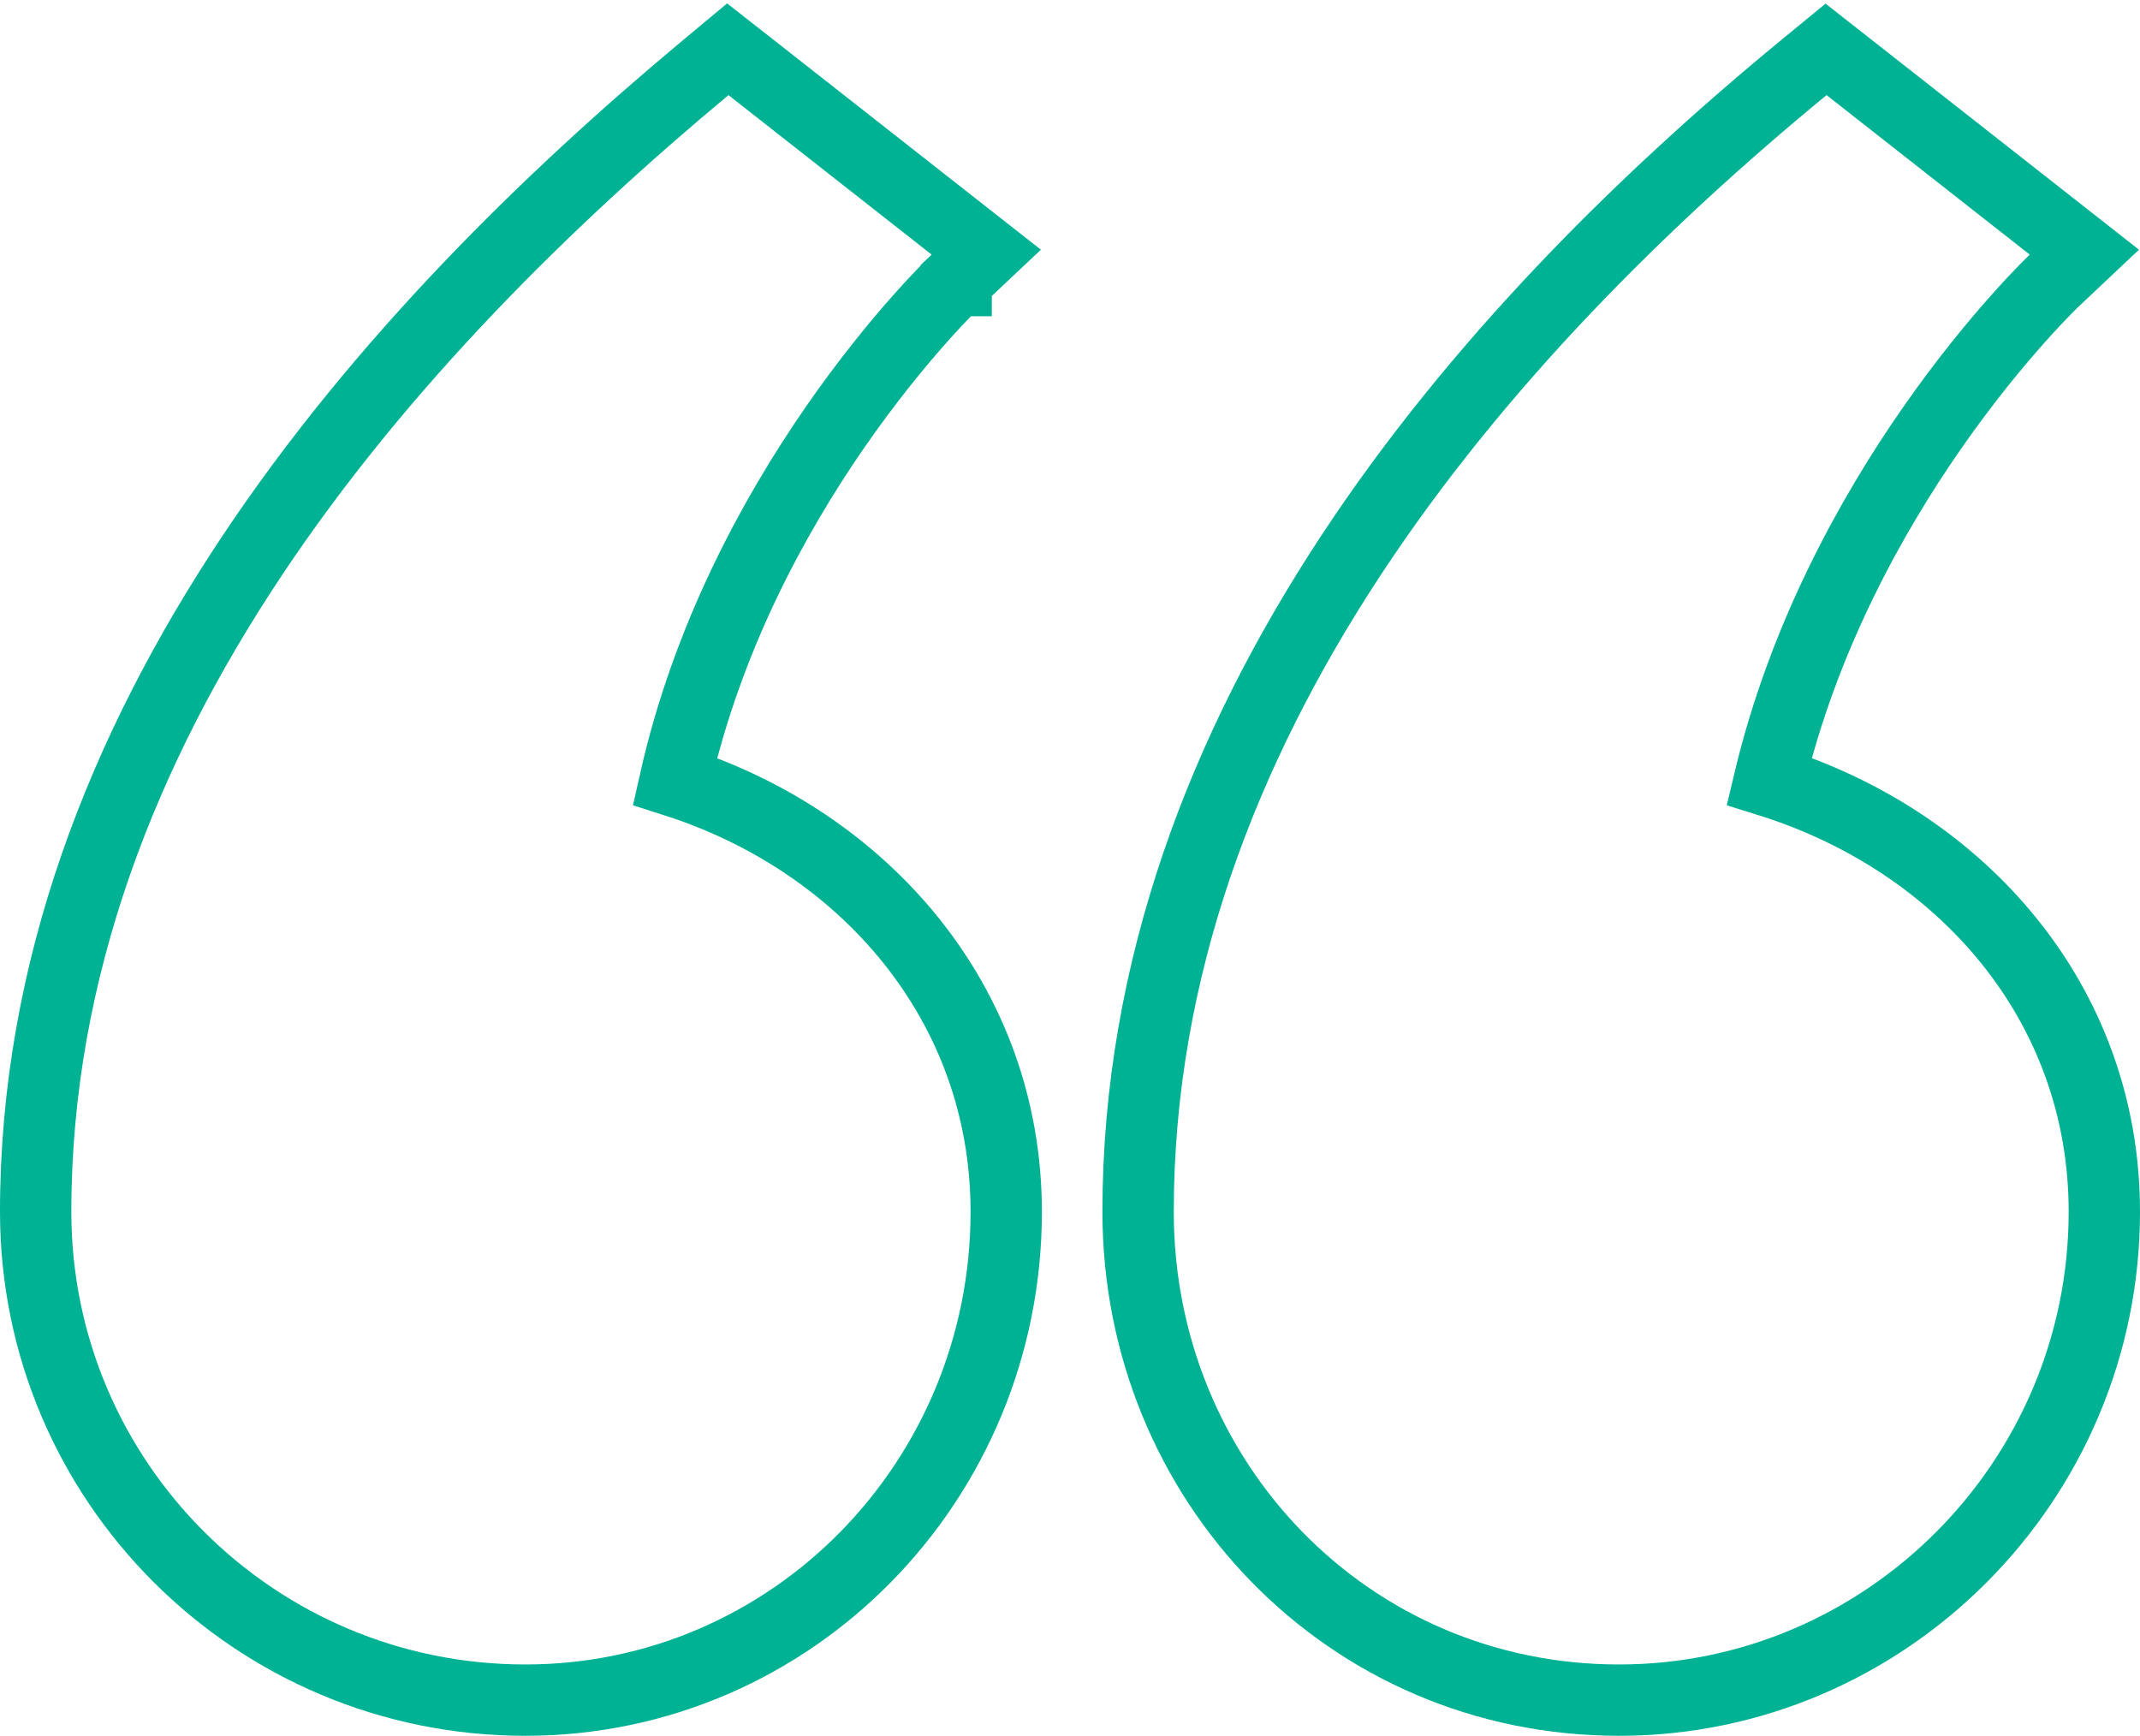 <svg width="90" height="73" viewBox="0 0 90 73" fill="none" xmlns="http://www.w3.org/2000/svg">
<path id="&#216;&#172;&#216;&#177;&#216;&#167;&#216;&#173; &#217;&#136; &#217;&#129;&#217;&#136;&#217;&#130; &#216;&#170;&#216;&#174;&#216;&#181;&#216;&#181; &#216;&#175;&#219;&#140;&#216;&#179;&#218;&#169; &#218;&#169;&#217;&#133;&#216;&#177; &#217;&#136; &#216;&#179;&#216;&#170;&#217;&#136;&#217;&#134; &#217;&#129;&#217;&#130;&#216;&#177;&#216;&#167;&#216;&#170; &#218;&#169;&#219;&#140;&#216;&#179;&#216;&#170; &#216;&#159;" d="M40.211 11.8L40.211 11.8L40.212 11.8L40.212 11.799L41.479 10.605L40.108 9.529L31.563 2.82L30.608 2.071L29.676 2.848C16.354 13.949 1.5 30.477 1.5 50.962C1.5 62.31 10.721 71.5 22.091 71.5C33.307 71.5 42.318 62.282 42.318 50.962C42.318 42.14 36.264 35.369 28.385 32.855C29.742 26.821 32.54 21.701 35.098 17.998C36.467 16.017 37.757 14.456 38.701 13.394C39.172 12.864 39.556 12.459 39.82 12.19C39.951 12.055 40.052 11.954 40.119 11.889C40.152 11.857 40.177 11.833 40.193 11.818L40.209 11.802L40.211 11.8ZM86.393 11.8L86.393 11.8L86.393 11.8L86.394 11.799L87.66 10.605L86.29 9.529L77.745 2.82L76.797 2.076L75.866 2.841C62.338 13.962 47.864 30.486 47.864 50.962C47.864 62.272 56.683 71.5 68.091 71.5C79.288 71.5 88.5 62.301 88.5 50.962C88.5 42.133 82.436 35.363 74.404 32.852C75.84 26.821 78.677 21.704 81.254 18.003C82.634 16.02 83.931 14.458 84.878 13.396C85.351 12.865 85.737 12.46 86 12.19C86.132 12.056 86.234 11.955 86.3 11.889C86.334 11.857 86.359 11.833 86.374 11.818L86.391 11.802L86.393 11.8Z" stroke="#00B294" stroke-width="3"/>
</svg>
